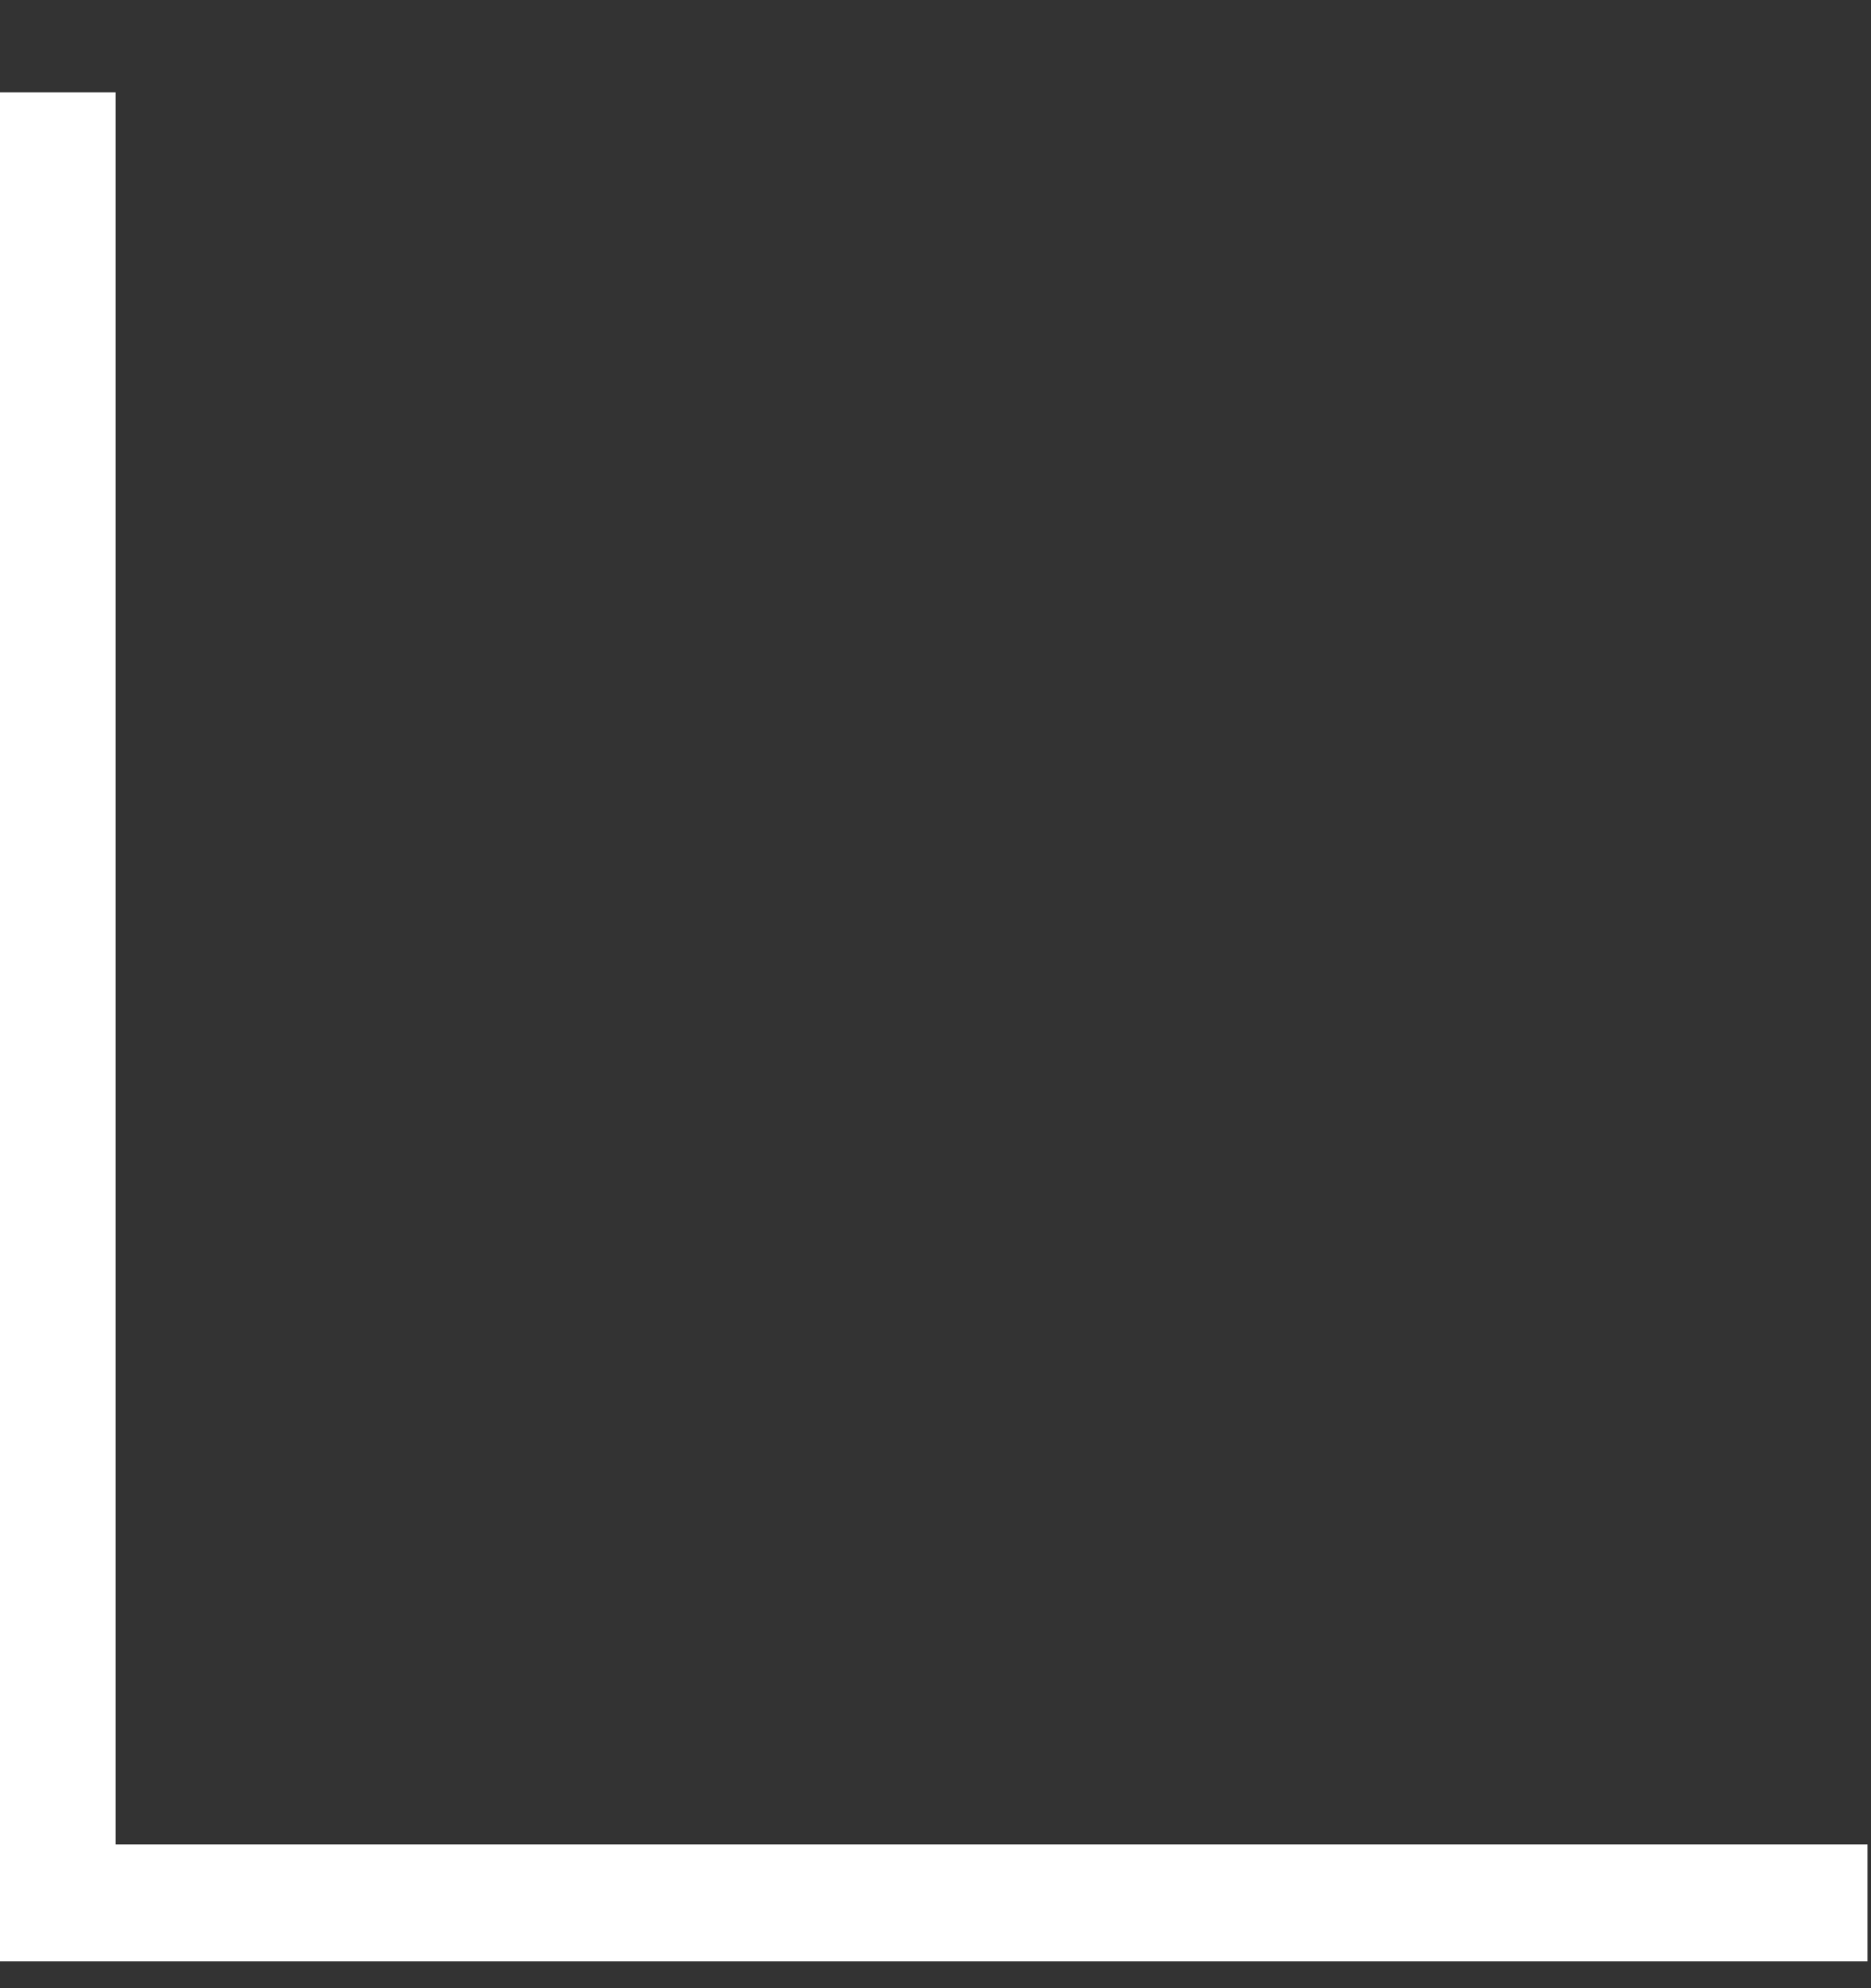 <svg xmlns="http://www.w3.org/2000/svg" width="16" height="17" viewBox="0 0 16 17" fill="none"><rect x="0" y="0" width="16" height="17" fill="#333333" stroke="none"/><path fill-rule="evenodd" clip-rule="evenodd" d="M-0.01 16.77V0.79H0.989V15.771H15.97V16.77H-0.01Z" fill="white"></path></svg>